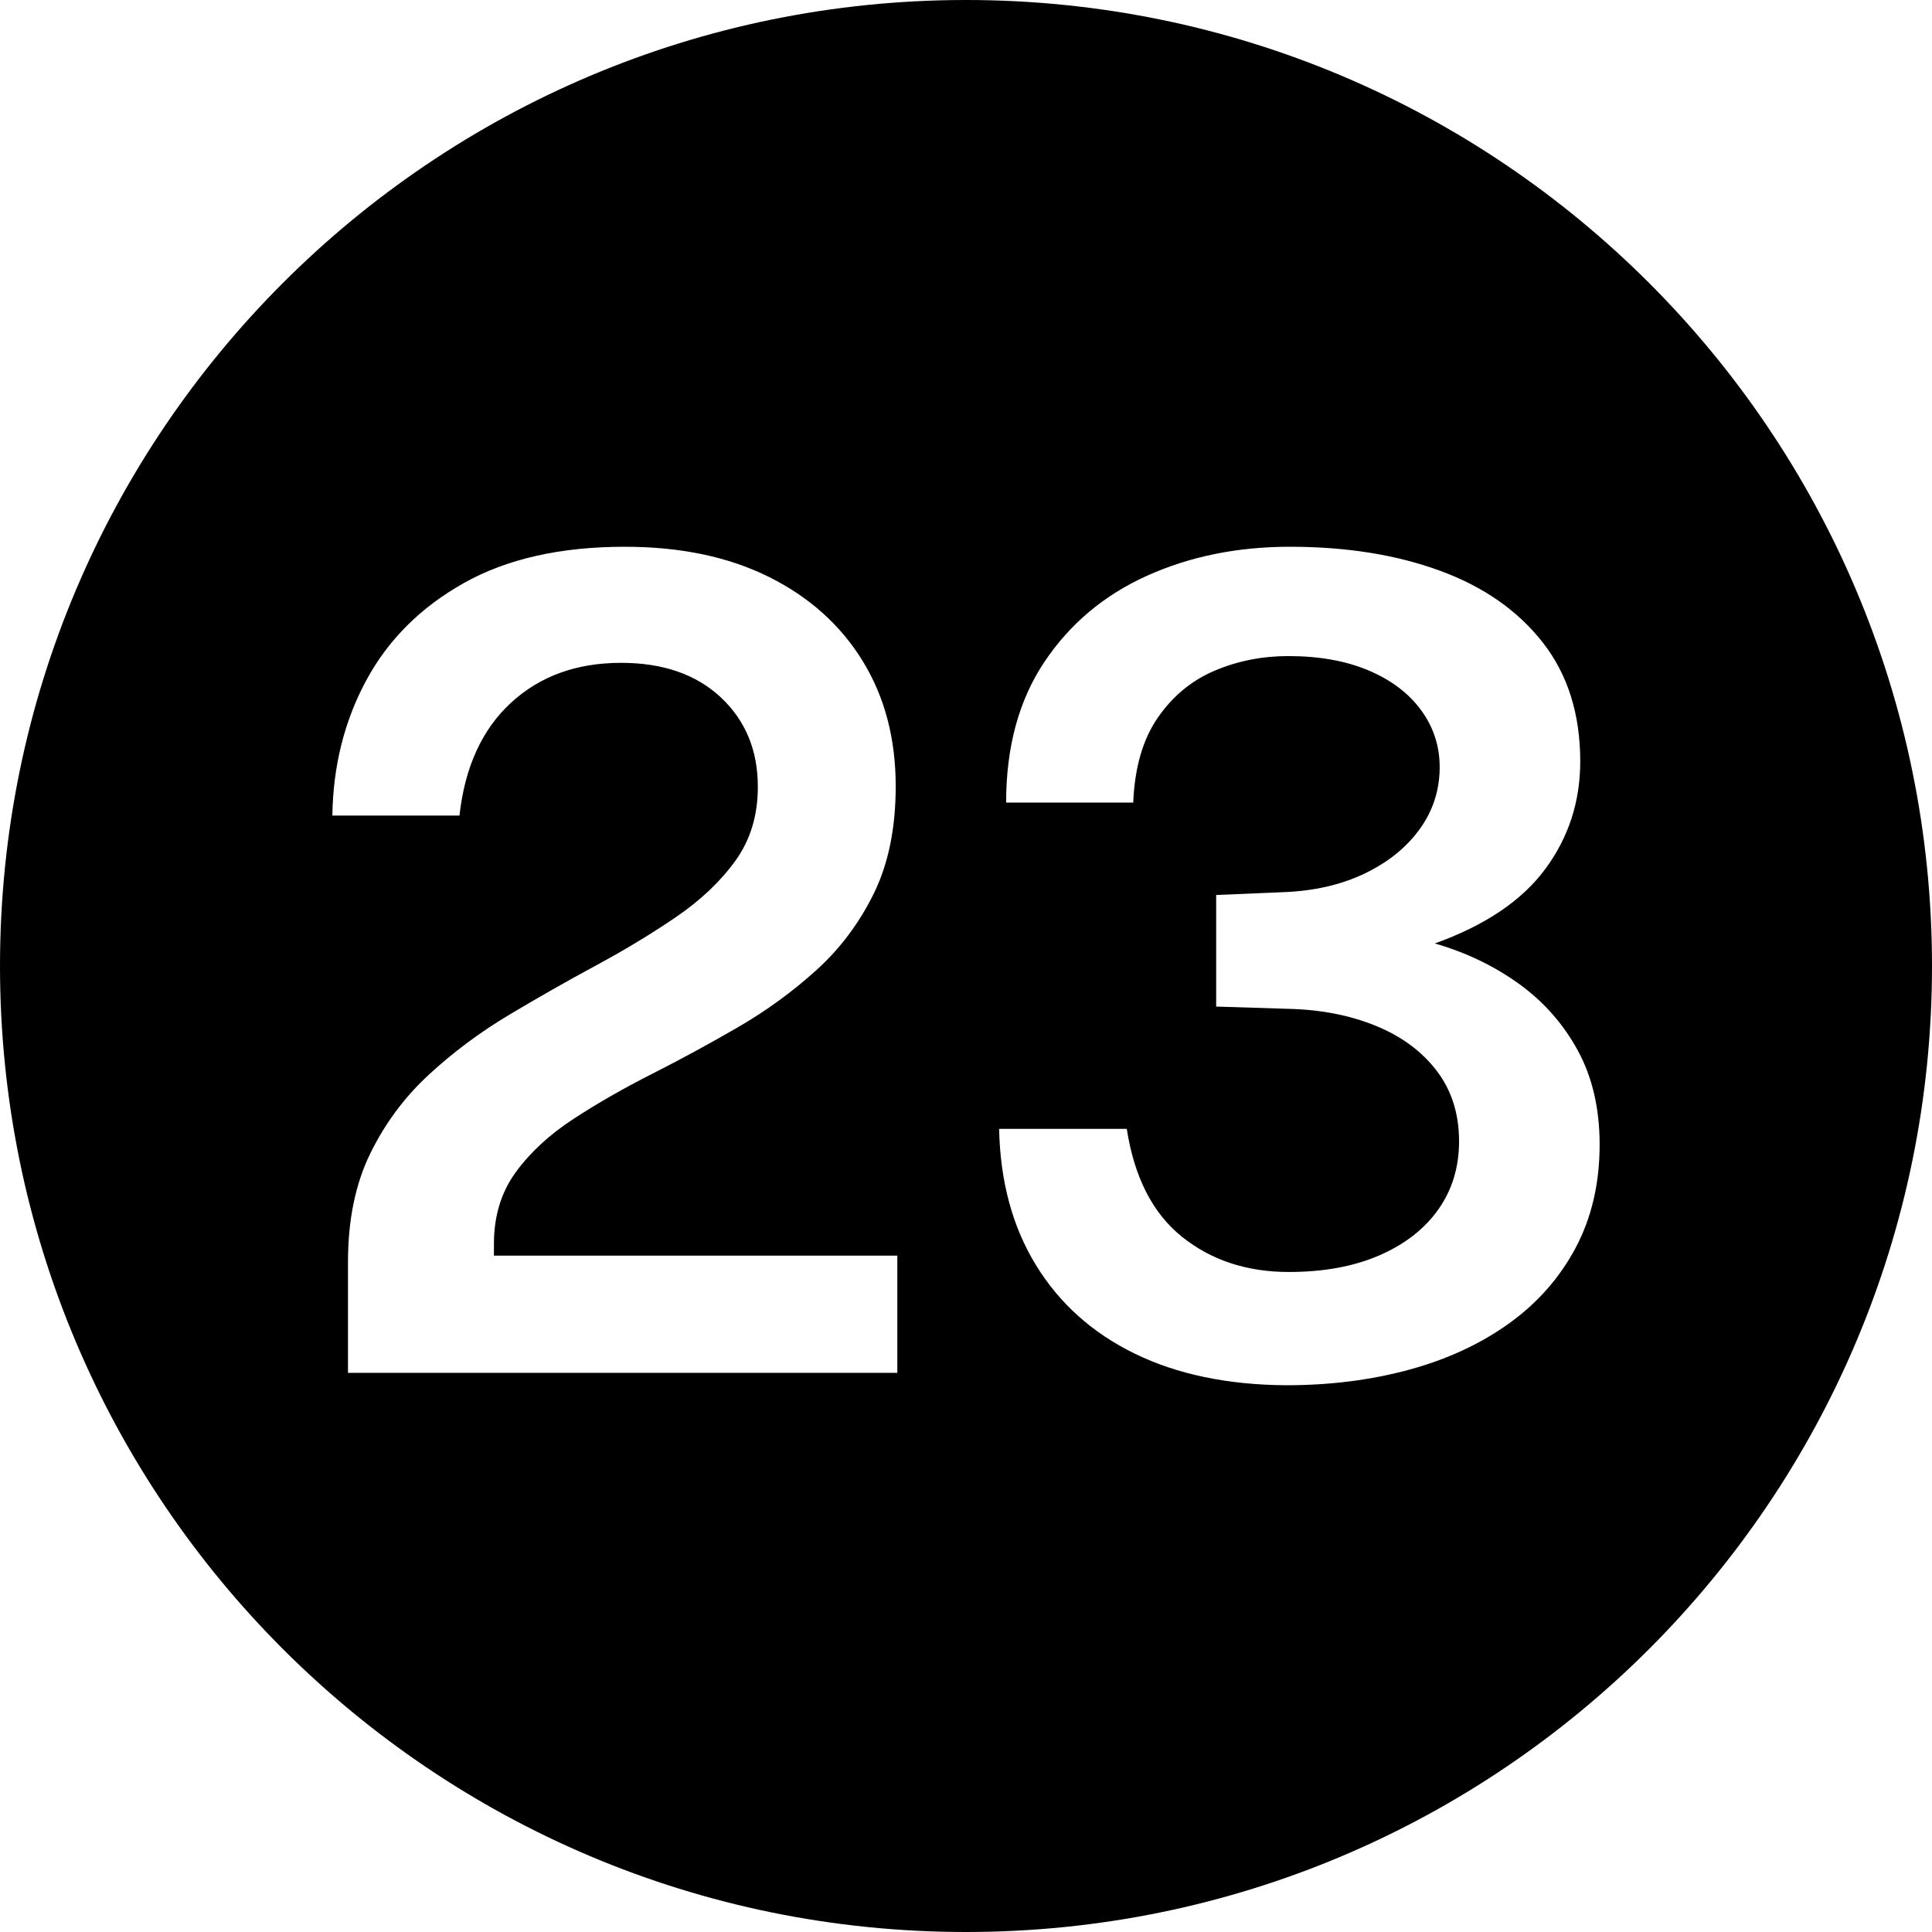 <?xml version="1.0" encoding="UTF-8"?><svg xmlns="http://www.w3.org/2000/svg" xmlns:xlink="http://www.w3.org/1999/xlink" data-name="Layer 1" height="600.0" preserveAspectRatio="xMidYMid meet" version="1.0" viewBox="0.0 0.0 600.0 600.0" width="600.0" zoomAndPan="magnify"><g id="change1_1"><path d="M300,0C134.315,0,0,134.315,0,300s134.315,300,300,300,300-134.315,300-300S465.685,0,300,0Zm-21.324,426.35H108.071v-34.475c0-12.95,2.284-24.12,6.857-33.512,4.571-9.39,10.647-17.588,18.231-24.588,7.582-7,15.916-13.212,25.005-18.637,9.087-5.425,18.119-10.558,27.096-15.4,8.974-4.84,17.253-9.857,24.838-15.05,7.582-5.19,13.687-10.995,18.315-17.413,4.626-6.415,6.941-14.057,6.941-22.925,0-11.315-3.821-20.562-11.458-27.737-7.639-7.175-17.98-10.763-31.027-10.763-13.828,0-25.23,4.143-34.205,12.425-8.977,8.285-14.3,19.95-15.973,35h-39.473c.222-15.4,3.734-29.4,10.537-42,6.8-12.6,16.894-22.662,30.274-30.188,13.381-7.525,30.049-11.287,50.011-11.287,17.283,0,32.198,3.123,44.742,9.362,12.544,6.243,22.246,14.935,29.103,26.075,6.858,11.143,10.287,24.123,10.287,38.938,0,12.95-2.258,24.035-6.774,33.25-4.516,9.217-10.482,17.18-17.897,23.887-7.417,6.71-15.555,12.63-24.42,17.763-8.865,5.135-17.729,9.948-26.594,14.438-8.865,4.493-17.006,9.16-24.42,14-7.417,4.842-13.381,10.355-17.897,16.538-4.516,6.185-6.774,13.592-6.774,22.225v3.675h125.278v36.4Zm210.661-38.85c-4.963,9.335-11.875,17.18-20.74,23.538-8.865,6.36-19.208,11.143-31.027,14.35-11.82,3.208-24.532,4.812-38.135,4.812-18.176-.118-33.844-3.385-47-9.8-13.158-6.415-23.39-15.575-30.692-27.475-7.305-11.9-11.123-26.015-11.458-42.35h39.641c2.342,15.05,8.055,26.223,17.144,33.512,9.087,7.293,20.155,10.938,33.201,10.938,10.814,0,20.181-1.72,28.1-5.162,7.916-3.44,14.021-8.195,18.315-14.263,4.292-6.065,6.439-13.125,6.439-21.175,0-8.515-2.315-15.808-6.941-21.875-4.628-6.065-10.956-10.732-18.984-14-8.028-3.265-17.06-5.015-27.096-5.25l-22.413-.7v-34.65l20.74-.875c9.589-.35,18.035-2.275,25.34-5.775,7.302-3.5,13.018-8.107,17.144-13.825,4.124-5.715,6.189-12.132,6.189-19.25,0-6.532-1.924-12.425-5.771-17.675-3.847-5.25-9.283-9.363-16.308-12.338-7.025-2.975-15.333-4.462-24.921-4.462-8.141,0-15.78,1.518-22.915,4.55-7.138,3.035-13.021,7.905-17.646,14.612-4.628,6.71-7.166,15.487-7.61,26.337h-39.473c0-17.265,3.957-31.82,11.875-43.663,7.917-11.84,18.537-20.765,31.863-26.775,13.323-6.007,28.125-9.012,44.407-9.012,17.505,0,33.034,2.48,46.582,7.438,13.548,4.96,24.195,12.397,31.947,22.312,7.749,9.917,11.625,22.225,11.625,36.925,0,12.485-3.625,23.625-10.872,33.425-7.25,9.8-18.678,17.5-34.288,23.1,9.701,2.8,18.398,6.973,26.092,12.513,7.694,5.542,13.799,12.455,18.315,20.737,4.516,8.285,6.774,18.025,6.774,29.225,0,12.018-2.482,22.692-7.443,32.025Z"/></g></svg>